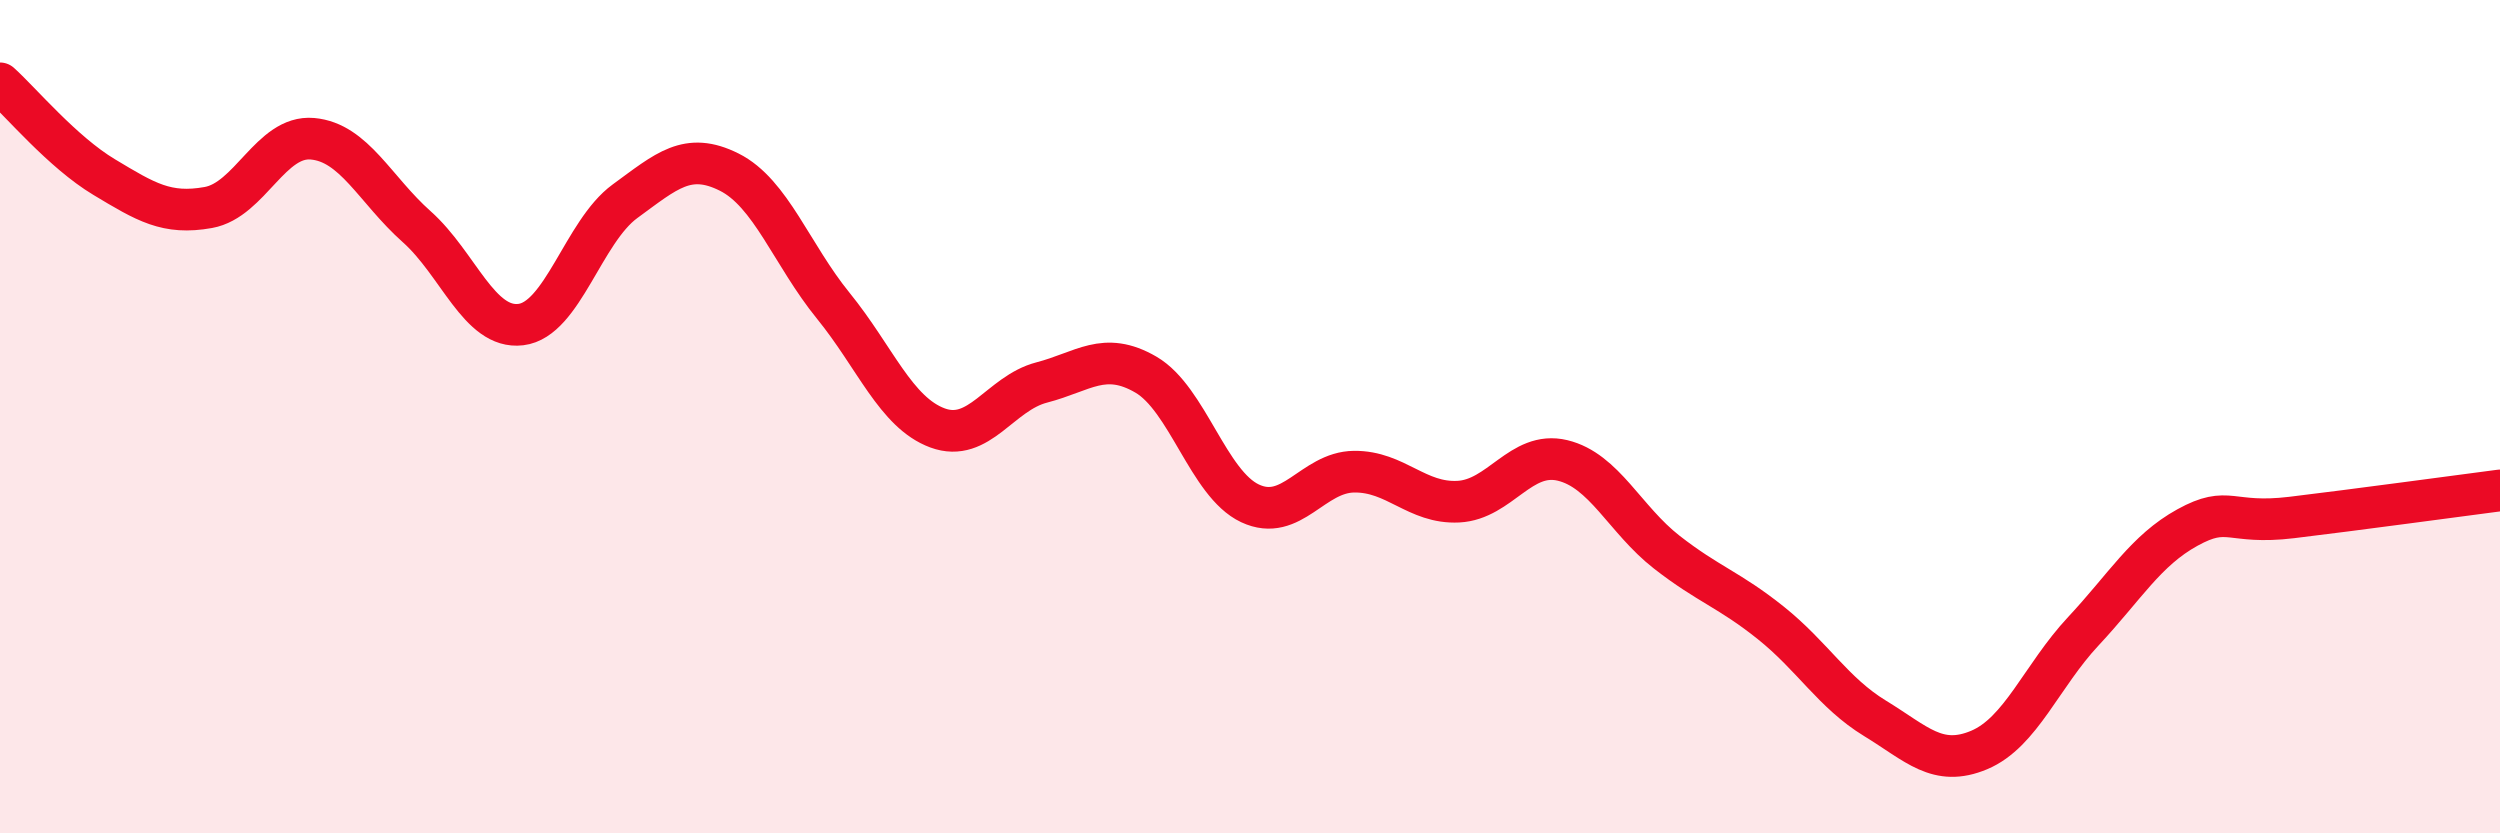 
    <svg width="60" height="20" viewBox="0 0 60 20" xmlns="http://www.w3.org/2000/svg">
      <path
        d="M 0,2 C 0.5,2.45 1.5,3.65 2.5,4.25 C 3.5,4.85 4,5.16 5,4.98 C 6,4.8 6.5,3.24 7.5,3.33 C 8.5,3.42 9,4.55 10,5.44 C 11,6.33 11.5,7.91 12.5,7.79 C 13.5,7.67 14,5.56 15,4.83 C 16,4.1 16.5,3.63 17.5,4.13 C 18.5,4.63 19,6.11 20,7.34 C 21,8.57 21.5,9.9 22.5,10.27 C 23.5,10.64 24,9.44 25,9.18 C 26,8.92 26.5,8.41 27.5,8.99 C 28.5,9.57 29,11.61 30,12.08 C 31,12.55 31.5,11.33 32.5,11.32 C 33.5,11.31 34,12.09 35,12.04 C 36,11.99 36.5,10.81 37.5,11.05 C 38.5,11.29 39,12.47 40,13.25 C 41,14.03 41.5,14.15 42.5,14.95 C 43.5,15.75 44,16.63 45,17.24 C 46,17.85 46.5,18.42 47.5,18 C 48.5,17.58 49,16.22 50,15.15 C 51,14.08 51.5,13.21 52.5,12.66 C 53.5,12.11 53.5,12.6 55,12.42 C 56.5,12.24 59,11.9 60,11.77L60 20L0 20Z"
        fill="#EB0A25"
        opacity="0.1"
        stroke-linecap="round"
        stroke-linejoin="round"
      />
      <path
        d="M 0,2 C 0.5,2.45 1.5,3.65 2.5,4.25 C 3.5,4.85 4,5.16 5,4.98 C 6,4.8 6.5,3.24 7.5,3.33 C 8.5,3.42 9,4.55 10,5.44 C 11,6.33 11.5,7.91 12.5,7.79 C 13.5,7.67 14,5.56 15,4.83 C 16,4.1 16.5,3.63 17.5,4.13 C 18.5,4.63 19,6.11 20,7.34 C 21,8.57 21.5,9.9 22.5,10.27 C 23.5,10.64 24,9.44 25,9.18 C 26,8.92 26.5,8.41 27.5,8.99 C 28.5,9.57 29,11.61 30,12.08 C 31,12.55 31.5,11.33 32.5,11.32 C 33.5,11.31 34,12.09 35,12.04 C 36,11.99 36.5,10.81 37.5,11.05 C 38.5,11.29 39,12.47 40,13.25 C 41,14.03 41.5,14.15 42.5,14.95 C 43.5,15.75 44,16.63 45,17.24 C 46,17.85 46.5,18.42 47.5,18 C 48.5,17.58 49,16.22 50,15.15 C 51,14.08 51.5,13.21 52.5,12.66 C 53.5,12.11 53.5,12.6 55,12.42 C 56.5,12.24 59,11.9 60,11.77"
        stroke="#EB0A25"
        stroke-width="1"
        fill="none"
        stroke-linecap="round"
        stroke-linejoin="round"
      />
    </svg>
  